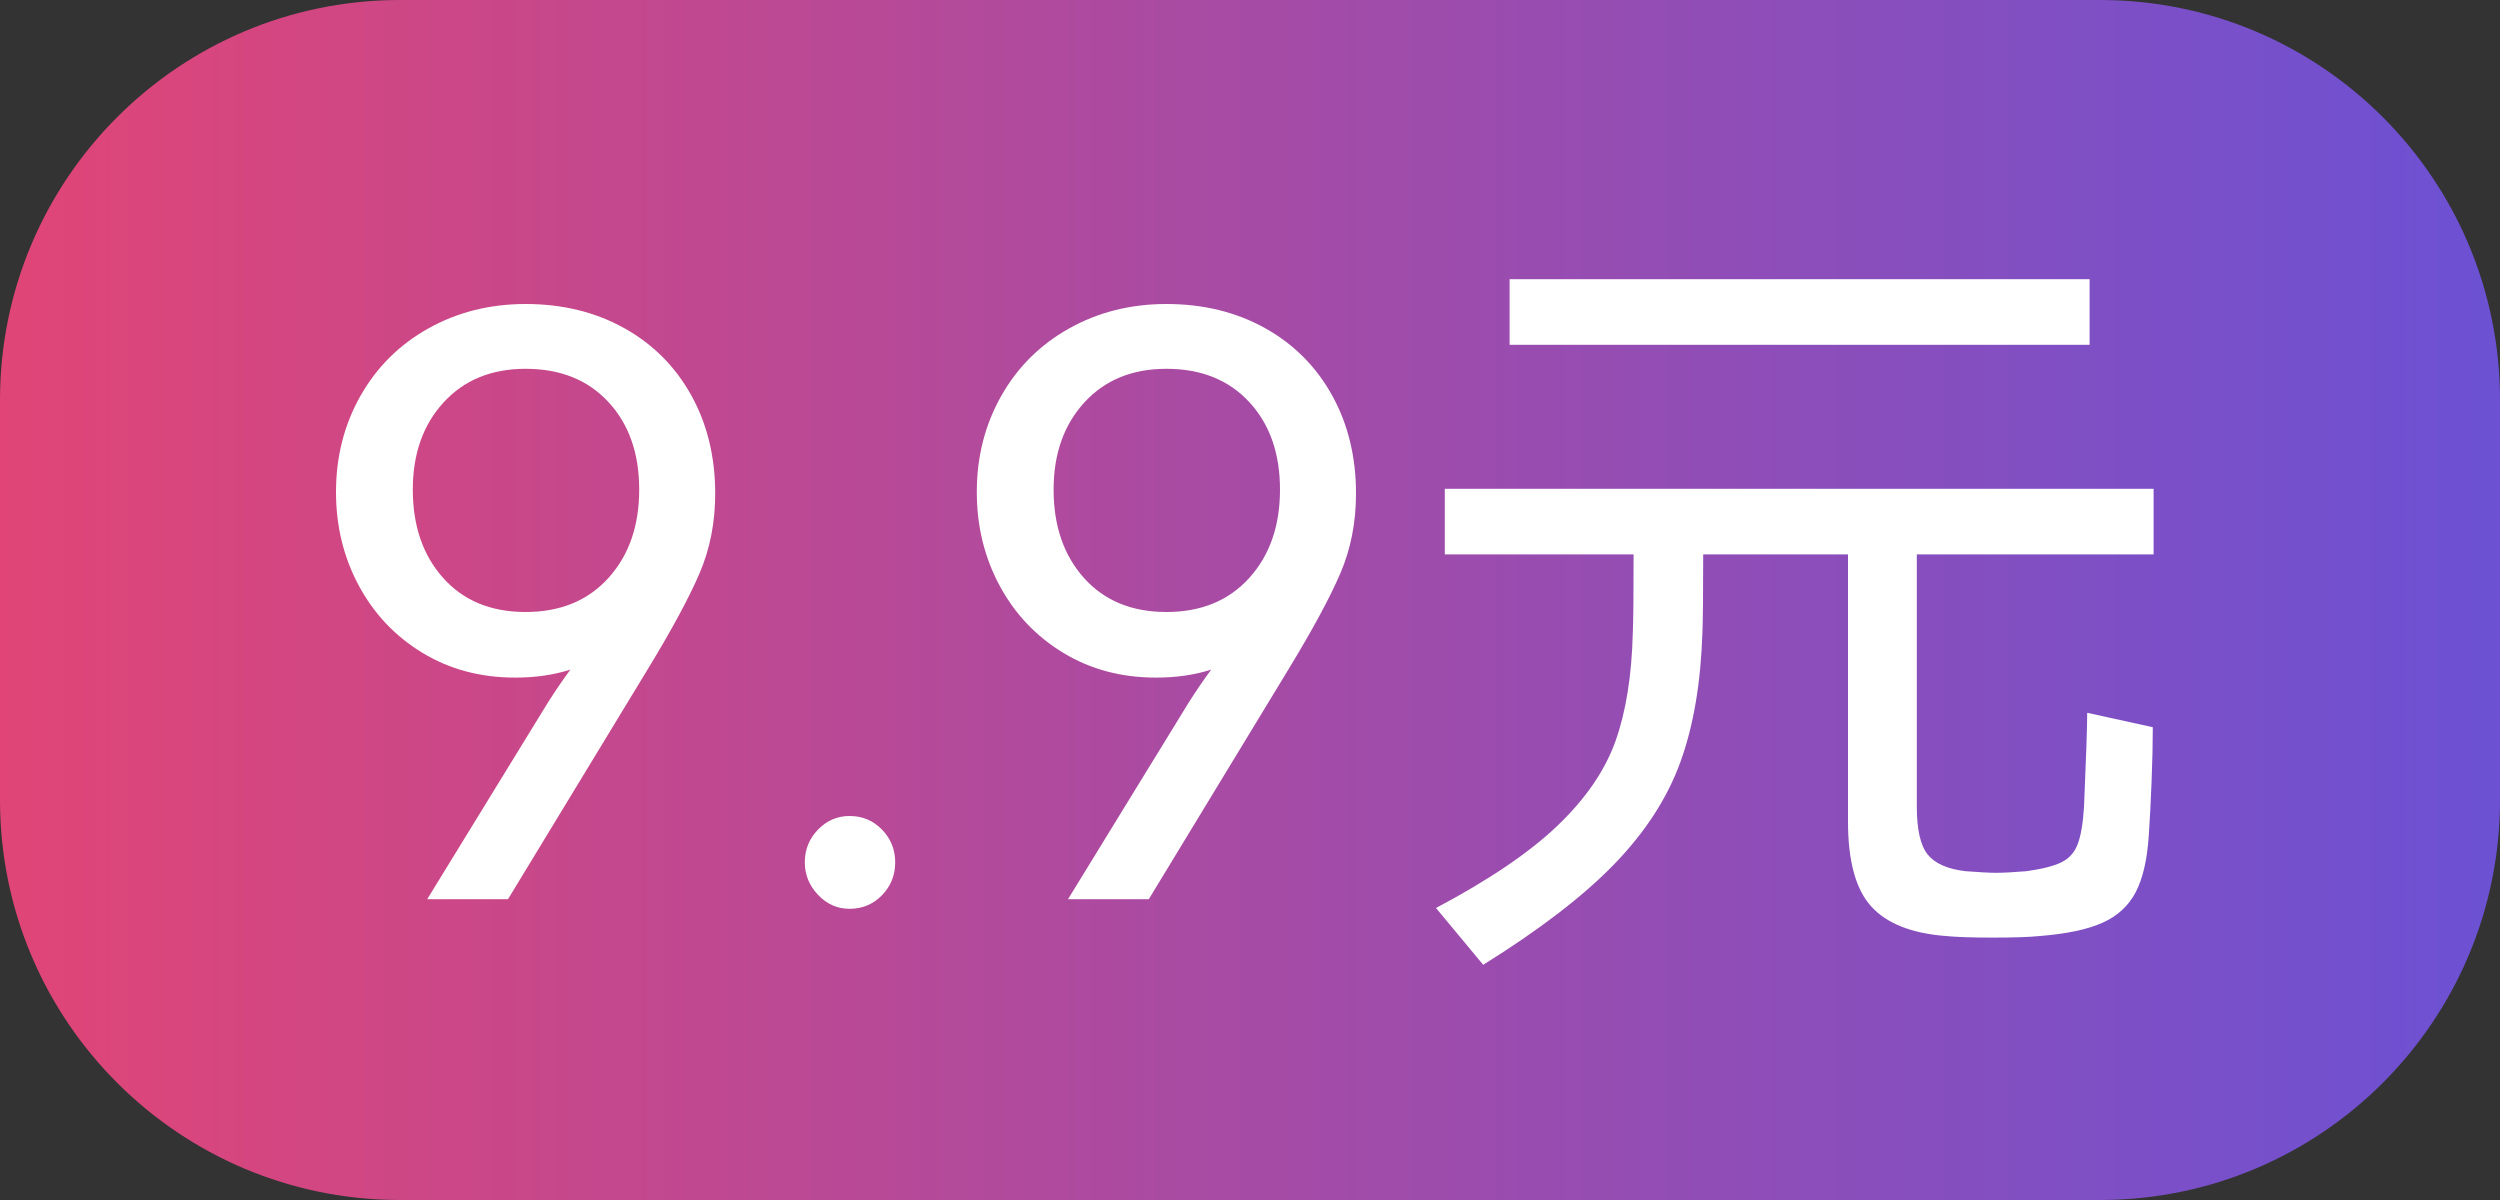 <svg xmlns="http://www.w3.org/2000/svg" xmlns:xlink="http://www.w3.org/1999/xlink" fill="none" version="1.1" width="50" height="24" viewBox="0 0 50 24"><rect x="0" y="0" width="50" height="24" fill="#333333" stroke="none"/><defs><linearGradient x1="1" y1="0.5" x2="0" y2="0.5" id="master_svg0_731_26145"><stop offset="0%" stop-color="#6B51D4" stop-opacity="1"/><stop offset="100%" stop-color="#E14576" stop-opacity="1"/></linearGradient></defs><g><g><path d="M8,0L42,0C46.418,0,50,3.582,50,8L50,16C50,20.418,46.418,24,42,24L8,24C3.582,24,0,20.418,0,16L0,8C0,3.582,3.582,0,8,0" fill-rule="evenodd" fill="url(#master_svg0_731_26145)" fill-opacity="1"/></g><g><path d="M10.512,6.08Q11.616,6.08,12.48,6.56Q13.344,7.04,13.824,7.904Q14.304,8.768,14.304,9.872Q14.304,10.736,13.992,11.464Q13.68,12.192,12.96,13.376L10.16,17.984L8.544,17.984L10.96,14.048Q11.184,13.696,11.408,13.392Q10.912,13.552,10.304,13.552Q9.264,13.552,8.448,13.056Q7.632,12.56,7.176,11.712Q6.72,10.864,6.72,9.84Q6.72,8.784,7.208,7.92Q7.696,7.056,8.568,6.568Q9.44,6.08,10.512,6.08ZM10.512,12.24Q11.552,12.24,12.168,11.56Q12.784,10.88,12.784,9.792Q12.784,8.704,12.168,8.04Q11.552,7.376,10.512,7.376Q9.488,7.376,8.872,8.048Q8.256,8.72,8.256,9.792Q8.256,10.88,8.864,11.56Q9.472,12.24,10.512,12.24ZM16.992,18.176Q16.624,18.176,16.36,17.896Q16.096,17.616,16.096,17.248Q16.096,16.864,16.36,16.592Q16.624,16.32,16.992,16.32Q17.376,16.32,17.64,16.592Q17.904,16.864,17.904,17.248Q17.904,17.632,17.64,17.904Q17.376,18.176,16.992,18.176ZM23.328,6.08Q24.432,6.08,25.296,6.56Q26.16,7.04,26.64,7.904Q27.12,8.768,27.12,9.872Q27.12,10.736,26.808,11.464Q26.496,12.192,25.776,13.376L22.976,17.984L21.36,17.984L23.776,14.048Q24,13.696,24.224,13.392Q23.728,13.552,23.12,13.552Q22.08,13.552,21.264,13.056Q20.448,12.56,19.992,11.712Q19.536,10.864,19.536,9.84Q19.536,8.784,20.024,7.92Q20.512,7.056,21.384,6.568Q22.256,6.08,23.328,6.08ZM23.328,12.24Q24.368,12.24,24.984,11.56Q25.6,10.88,25.6,9.792Q25.6,8.704,24.984,8.04Q24.368,7.376,23.328,7.376Q22.304,7.376,21.688,8.048Q21.072,8.72,21.072,9.792Q21.072,10.88,21.68,11.56Q22.288,12.24,23.328,12.24ZM30.192,5.584L41.792,5.584L41.792,6.896L30.192,6.896L30.192,5.584ZM43.072,11.088L38.336,11.088L38.336,16.128Q38.336,16.816,38.552,17.088Q38.768,17.36,39.312,17.424Q39.728,17.456,39.92,17.456Q40.144,17.456,40.528,17.424Q40.992,17.36,41.224,17.248Q41.456,17.136,41.552,16.888Q41.648,16.64,41.68,16.144Q41.744,14.672,41.744,14.256L43.056,14.544Q43.056,15.008,43.032,15.624Q43.008,16.24,42.976,16.704Q42.928,17.44,42.712,17.848Q42.496,18.256,42.048,18.456Q41.6,18.656,40.8,18.72Q40.496,18.752,39.856,18.752Q39.232,18.752,38.912,18.72Q37.888,18.64,37.424,18.128Q36.96,17.616,36.96,16.432L36.96,11.088L34.064,11.088Q34.064,12.288,34.048,12.656Q34,14.16,33.608,15.24Q33.216,16.32,32.288,17.28Q31.36,18.24,29.664,19.296L28.72,18.16Q30.32,17.312,31.16,16.504Q32,15.696,32.312,14.816Q32.624,13.936,32.656,12.656Q32.672,12.304,32.672,11.088L28.896,11.088L28.896,9.776L43.072,9.776L43.072,11.088Z" fill="#FFFFFF" fill-opacity="1"/></g></g></svg>